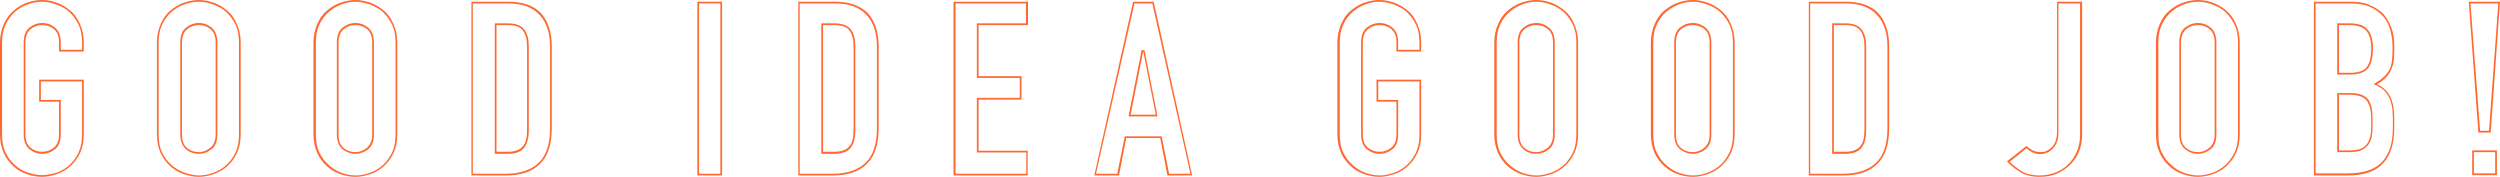 <?xml version="1.0" encoding="utf-8"?>
<!-- Generator: Adobe Illustrator 26.5.2, SVG Export Plug-In . SVG Version: 6.00 Build 0)  -->
<svg version="1.1" id="レイヤー_1" xmlns="http://www.w3.org/2000/svg" xmlns:xlink="http://www.w3.org/1999/xlink" x="0px"
	 y="0px" viewBox="0 0 728.1 51.5" style="enable-background:new 0 0 728.1 51.5;" xml:space="preserve">
<style type="text/css">
	.st0{fill:#FF6830;}
</style>
<g>
	<g>
		<path class="st0" d="M12.2,0.5c1.4,0,2.8,0.3,4.2,0.8c1.4,0.5,2.7,1.2,3.8,2.2c1.1,1,2,2.3,2.7,3.7c0.7,1.5,1,3.2,1,5.2v2.1h-6.2
			v-2.1c0-1.9-0.5-3.3-1.6-4.3c-1.1-0.9-2.3-1.4-3.8-1.4c-1.4,0-2.7,0.5-3.8,1.4c-1.1,0.9-1.6,2.4-1.6,4.3v26.7
			c0,1.9,0.5,3.3,1.6,4.3c1.1,0.9,2.3,1.4,3.8,1.4c1.4,0,2.7-0.5,3.8-1.4c1.1-0.9,1.6-2.4,1.6-4.3v-9.5v-0.5h-0.5h-5.3v-5.4h12v15.4
			c0,2-0.3,3.8-1,5.3c-0.7,1.4-1.6,2.7-2.6,3.6c-1.1,1-2.4,1.8-3.8,2.3C15,50.7,13.6,51,12.2,51c-1.4,0-2.8-0.3-4.2-0.8
			C6.6,49.8,5.4,49,4.3,48c-1.1-0.9-2-2.2-2.7-3.6c-0.7-1.4-1-3.2-1-5.3V12.4c0-2,0.3-3.7,1-5.2c0.7-1.5,1.6-2.7,2.7-3.7
			C5.4,2.5,6.6,1.8,8,1.3C9.4,0.8,10.8,0.5,12.2,0.5 M12.2,0c-1.5,0-2.9,0.3-4.4,0.8C6.4,1.3,5.1,2.1,4,3.1C2.8,4.1,1.8,5.4,1.1,7
			C0.4,8.6,0,10.4,0,12.4v26.7c0,2.1,0.4,4,1.1,5.5c0.7,1.5,1.7,2.8,2.8,3.8c1.1,1,2.4,1.8,3.9,2.3c1.4,0.5,2.9,0.8,4.4,0.8
			c1.5,0,2.9-0.3,4.4-0.8c1.4-0.5,2.8-1.3,3.9-2.3c1.1-1,2.1-2.3,2.8-3.8c0.7-1.5,1.1-3.3,1.1-5.5V23.2h-13v6.4h5.8v9.5
			c0,1.8-0.5,3-1.5,3.9c-1,0.8-2.1,1.2-3.4,1.2c-1.3,0-2.5-0.4-3.4-1.2c-1-0.8-1.5-2.1-1.5-3.9V12.4c0-1.8,0.5-3,1.5-3.9
			c1-0.8,2.1-1.2,3.4-1.2c1.3,0,2.5,0.4,3.4,1.2c1,0.8,1.5,2.1,1.5,3.9V15h7.2v-2.6c0-2-0.4-3.8-1.1-5.4c-0.7-1.6-1.6-2.9-2.8-3.9
			c-1.2-1-2.5-1.8-3.9-2.3C15.1,0.3,13.7,0,12.2,0L12.2,0z"/>
	</g>
	<g>
		<path class="st0" d="M57.9,0.5c1.4,0,2.8,0.3,4.2,0.8c1.4,0.5,2.7,1.2,3.8,2.2c1.1,1,2,2.3,2.7,3.7c0.7,1.5,1,3.2,1,5.2v26.7
			c0,2-0.3,3.8-1,5.3c-0.7,1.4-1.6,2.7-2.6,3.6c-1.1,1-2.4,1.8-3.8,2.3c-1.4,0.5-2.8,0.8-4.2,0.8c-1.4,0-2.8-0.3-4.2-0.8
			C52.3,49.8,51,49,49.9,48c-1.1-0.9-2-2.2-2.7-3.6c-0.7-1.4-1-3.2-1-5.3V12.4c0-2,0.3-3.7,1-5.2c0.7-1.5,1.6-2.7,2.7-3.7
			c1.1-0.9,2.3-1.7,3.7-2.2C55,0.8,56.5,0.5,57.9,0.5 M57.9,44.8c1.4,0,2.7-0.5,3.8-1.4c1.1-0.9,1.6-2.4,1.6-4.3V12.4
			c0-1.9-0.5-3.3-1.6-4.3c-1.1-0.9-2.3-1.4-3.8-1.4c-1.4,0-2.7,0.5-3.8,1.4c-1.1,0.9-1.6,2.4-1.6,4.3v26.7c0,1.9,0.5,3.3,1.6,4.3
			C55.1,44.3,56.4,44.8,57.9,44.8 M57.9,0c-1.5,0-2.9,0.3-4.4,0.8c-1.4,0.5-2.7,1.3-3.9,2.3c-1.2,1-2.1,2.3-2.8,3.9
			c-0.7,1.6-1.1,3.4-1.1,5.4v26.7c0,2.1,0.4,4,1.1,5.5c0.7,1.5,1.7,2.8,2.8,3.8c1.1,1,2.4,1.8,3.9,2.3c1.4,0.5,2.9,0.8,4.4,0.8
			c1.5,0,2.9-0.3,4.4-0.8c1.4-0.5,2.8-1.3,3.9-2.3c1.1-1,2.1-2.3,2.8-3.8c0.7-1.5,1.1-3.3,1.1-5.5V12.4c0-2-0.4-3.8-1.1-5.4
			c-0.7-1.6-1.6-2.9-2.8-3.9c-1.2-1-2.5-1.8-3.9-2.3C60.8,0.3,59.3,0,57.9,0L57.9,0z M57.9,44.3c-1.3,0-2.5-0.4-3.4-1.2
			c-1-0.8-1.5-2.1-1.5-3.9V12.4c0-1.8,0.5-3,1.5-3.9c1-0.8,2.1-1.2,3.4-1.2c1.3,0,2.5,0.4,3.4,1.2c1,0.8,1.5,2.1,1.5,3.9v26.7
			c0,1.8-0.5,3-1.5,3.9C60.3,43.8,59.2,44.3,57.9,44.3L57.9,44.3z"/>
	</g>
	<g>
		<path class="st0" d="M103.5,0.5c1.4,0,2.8,0.3,4.2,0.8c1.4,0.5,2.7,1.2,3.8,2.2c1.1,1,2,2.3,2.7,3.7c0.7,1.5,1,3.2,1,5.2v26.7
			c0,2-0.3,3.8-1,5.3c-0.7,1.4-1.6,2.7-2.6,3.6c-1.1,1-2.4,1.8-3.8,2.3c-1.4,0.5-2.8,0.8-4.2,0.8c-1.4,0-2.8-0.3-4.2-0.8
			c-1.4-0.5-2.6-1.3-3.7-2.3c-1.1-0.9-2-2.2-2.7-3.6c-0.7-1.4-1-3.2-1-5.3V12.4c0-2,0.3-3.7,1-5.2c0.7-1.5,1.6-2.7,2.7-3.7
			c1.1-0.9,2.3-1.7,3.7-2.2C100.7,0.8,102.1,0.5,103.5,0.5 M103.5,44.8c1.4,0,2.7-0.5,3.8-1.4c1.1-0.9,1.6-2.4,1.6-4.3V12.4
			c0-1.9-0.5-3.3-1.6-4.3c-1.1-0.9-2.3-1.4-3.8-1.4c-1.4,0-2.7,0.5-3.8,1.4c-1.1,0.9-1.6,2.4-1.6,4.3v26.7c0,1.9,0.5,3.3,1.6,4.3
			C100.8,44.3,102.1,44.8,103.5,44.8 M103.5,0c-1.5,0-2.9,0.3-4.4,0.8c-1.4,0.5-2.7,1.3-3.9,2.3c-1.2,1-2.1,2.3-2.8,3.9
			c-0.7,1.6-1.1,3.4-1.1,5.4v26.7c0,2.1,0.4,4,1.1,5.5c0.7,1.5,1.7,2.8,2.8,3.8c1.1,1,2.4,1.8,3.9,2.3c1.4,0.5,2.9,0.8,4.4,0.8
			c1.5,0,2.9-0.3,4.4-0.8c1.4-0.5,2.8-1.3,3.9-2.3c1.1-1,2.1-2.3,2.8-3.8c0.7-1.5,1.1-3.3,1.1-5.5V12.4c0-2-0.4-3.8-1.1-5.4
			c-0.7-1.6-1.6-2.9-2.8-3.9c-1.2-1-2.5-1.8-3.9-2.3C106.4,0.3,105,0,103.5,0L103.5,0z M103.5,44.3c-1.3,0-2.5-0.4-3.4-1.2
			c-1-0.8-1.5-2.1-1.5-3.9V12.4c0-1.8,0.5-3,1.5-3.9c1-0.8,2.1-1.2,3.4-1.2c1.3,0,2.5,0.4,3.4,1.2c1,0.8,1.5,2.1,1.5,3.9v26.7
			c0,1.8-0.5,3-1.5,3.9C106,43.8,104.8,44.3,103.5,44.3L103.5,44.3z"/>
	</g>
	<g>
		<path class="st0" d="M148,1c4,0,7.1,1.1,9.1,3.3c2.1,2.2,3.1,5.3,3.1,9.3v23.7c0,4.6-1.1,8-3.3,10.1c-2.2,2.1-5.4,3.2-9.6,3.2
			h-9.6V1H148 M144.1,44.8h0.5h3.3c2.2,0,3.8-0.6,4.7-1.7c0.9-1.1,1.4-2.8,1.4-5.1V13.5c0-2.1-0.4-3.7-1.3-4.9
			c-0.9-1.2-2.5-1.8-4.8-1.8h-3.3h-0.5v0.5v37V44.8 M148,0.5h-10.7v50.6h10.1c4.3,0,7.6-1.1,9.9-3.4c2.3-2.3,3.4-5.7,3.4-10.5V13.5
			c0-4.2-1.1-7.4-3.2-9.7C155.4,1.6,152.2,0.5,148,0.5L148,0.5z M144.6,44.3v-37h3.3c2.1,0,3.6,0.5,4.4,1.6c0.8,1.1,1.2,2.6,1.2,4.6
			v24.4c0,2.2-0.4,3.8-1.3,4.8c-0.9,1-2.3,1.5-4.3,1.5H144.6L144.6,44.3z"/>
	</g>
	<g>
		<path class="st0" d="M209.8,1v49.6h-6.2V1H209.8 M210.3,0.5h-7.2v50.6h7.2V0.5L210.3,0.5z"/>
	</g>
	<g>
		<path class="st0" d="M243.2,1c4,0,7.1,1.1,9.1,3.3c2.1,2.2,3.1,5.3,3.1,9.3v23.7c0,4.6-1.1,8-3.3,10.1c-2.2,2.1-5.4,3.2-9.6,3.2
			h-9.6V1H243.2 M239.2,44.8h0.5h3.3c2.2,0,3.8-0.6,4.7-1.7c0.9-1.1,1.4-2.8,1.4-5.1V13.5c0-2.1-0.4-3.7-1.3-4.9
			c-0.9-1.2-2.5-1.8-4.8-1.8h-3.3h-0.5v0.5v37V44.8 M243.2,0.5h-10.7v50.6h10.1c4.3,0,7.6-1.1,9.9-3.4c2.3-2.3,3.4-5.7,3.4-10.5
			V13.5c0-4.2-1.1-7.4-3.2-9.7C250.5,1.6,247.3,0.5,243.2,0.5L243.2,0.5z M239.7,44.3v-37h3.3c2.1,0,3.6,0.5,4.4,1.6
			c0.8,1.1,1.2,2.6,1.2,4.6v24.4c0,2.2-0.4,3.8-1.3,4.8c-0.9,1-2.3,1.5-4.3,1.5H239.7L239.7,44.3z"/>
	</g>
	<g>
		<path class="st0" d="M298.8,1v5.8H285h-0.5v0.5v14.9v0.5h0.5h12v5.8h-12h-0.5V29v14.9v0.5h0.5h13.9v6.2h-20.6V1H298.8 M299.3,0.5
			h-21.6v50.6h21.6v-7.2H285V29h12.5v-6.8H285V7.3h14.4V0.5L299.3,0.5z"/>
	</g>
	<g>
		<path class="st0" d="M335.6,1l11.1,49.6h-6.2l-2.1-10.5l-0.1-0.4h-0.4H328h-0.4l-0.1,0.4l-2.1,10.5h-6.2L330.4,1H335.6
			 M328.7,33.9h0.6h7.2h0.6l-0.1-0.6l-3.6-18.3l-0.1-0.4H333h-0.1h-0.4l-0.1,0.4l-3.6,18.3L328.7,33.9 M336,0.5h-6l-11.3,50.6h7.2
			l2.1-10.9h9.9l2.1,10.9h7.2L336,0.5L336,0.5z M329.3,33.4l3.6-18.3h0.1l3.6,18.3H329.3L329.3,33.4z"/>
	</g>
</g>
<g>
	<g>
		<path class="st0" d="M401.7,0.5c1.4,0,2.8,0.3,4.2,0.8c1.4,0.5,2.7,1.2,3.8,2.2c1.1,1,2,2.3,2.7,3.7c0.7,1.5,1,3.2,1,5.2v2.1h-6.2
			v-2.1c0-1.9-0.5-3.3-1.6-4.3c-1.1-0.9-2.3-1.4-3.8-1.4c-1.4,0-2.7,0.5-3.8,1.4c-1.1,0.9-1.6,2.4-1.6,4.3v26.7
			c0,1.9,0.5,3.3,1.6,4.3c1.1,0.9,2.3,1.4,3.8,1.4c1.4,0,2.7-0.5,3.8-1.4c1.1-0.9,1.6-2.4,1.6-4.3v-9.5v-0.5h-0.5h-5.3v-5.4h12v15.4
			c0,2-0.3,3.8-1,5.3c-0.7,1.4-1.6,2.7-2.6,3.6c-1.1,1-2.4,1.8-3.8,2.3c-1.4,0.5-2.8,0.8-4.2,0.8c-1.4,0-2.8-0.3-4.2-0.8
			c-1.4-0.5-2.6-1.3-3.7-2.3c-1.1-0.9-2-2.2-2.7-3.6c-0.7-1.4-1-3.2-1-5.3V12.4c0-2,0.3-3.7,1-5.2c0.7-1.5,1.6-2.7,2.7-3.7
			c1.1-0.9,2.3-1.7,3.7-2.2C398.9,0.8,400.3,0.5,401.7,0.5 M401.7,0c-1.5,0-2.9,0.3-4.4,0.8c-1.4,0.5-2.7,1.3-3.9,2.3
			c-1.2,1-2.1,2.3-2.8,3.9c-0.7,1.6-1.1,3.4-1.1,5.4v26.7c0,2.1,0.4,4,1.1,5.5c0.7,1.5,1.7,2.8,2.8,3.8c1.1,1,2.4,1.8,3.9,2.3
			c1.4,0.5,2.9,0.8,4.4,0.8c1.5,0,2.9-0.3,4.4-0.8c1.4-0.5,2.8-1.3,3.9-2.3c1.1-1,2.1-2.3,2.8-3.8c0.7-1.5,1.1-3.3,1.1-5.5V23.2h-13
			v6.4h5.8v9.5c0,1.8-0.5,3-1.5,3.9c-1,0.8-2.1,1.2-3.4,1.2c-1.3,0-2.5-0.4-3.4-1.2c-1-0.8-1.5-2.1-1.5-3.9V12.4
			c0-1.8,0.5-3,1.5-3.9c1-0.8,2.1-1.2,3.4-1.2c1.3,0,2.5,0.4,3.4,1.2c1,0.8,1.5,2.1,1.5,3.9V15h7.2v-2.6c0-2-0.4-3.8-1.1-5.4
			c-0.7-1.6-1.6-2.9-2.8-3.9c-1.2-1-2.5-1.8-3.9-2.3C404.6,0.3,403.2,0,401.7,0L401.7,0z"/>
	</g>
	<g>
		<path class="st0" d="M447.4,0.5c1.4,0,2.8,0.3,4.2,0.8c1.4,0.5,2.7,1.2,3.8,2.2c1.1,1,2,2.3,2.7,3.7c0.7,1.5,1,3.2,1,5.2v26.7
			c0,2-0.3,3.8-1,5.3c-0.7,1.4-1.6,2.7-2.6,3.6c-1.1,1-2.4,1.8-3.8,2.3c-1.4,0.5-2.8,0.8-4.2,0.8c-1.4,0-2.8-0.3-4.2-0.8
			c-1.4-0.5-2.6-1.3-3.7-2.3c-1.1-0.9-2-2.2-2.7-3.6c-0.7-1.4-1-3.2-1-5.3V12.4c0-2,0.3-3.7,1-5.2c0.7-1.5,1.6-2.7,2.7-3.7
			c1.1-0.9,2.3-1.7,3.7-2.2C444.5,0.8,446,0.5,447.4,0.5 M447.4,44.8c1.4,0,2.7-0.5,3.8-1.4c1.1-0.9,1.6-2.4,1.6-4.3V12.4
			c0-1.9-0.5-3.3-1.6-4.3c-1.1-0.9-2.3-1.4-3.8-1.4c-1.4,0-2.7,0.5-3.8,1.4c-1.1,0.9-1.6,2.4-1.6,4.3v26.7c0,1.9,0.5,3.3,1.6,4.3
			C444.6,44.3,445.9,44.8,447.4,44.8 M447.4,0c-1.5,0-2.9,0.3-4.4,0.8c-1.4,0.5-2.7,1.3-3.9,2.3c-1.2,1-2.1,2.3-2.8,3.9
			c-0.7,1.6-1.1,3.4-1.1,5.4v26.7c0,2.1,0.4,4,1.1,5.5c0.7,1.5,1.7,2.8,2.8,3.8c1.1,1,2.4,1.8,3.9,2.3c1.4,0.5,2.9,0.8,4.4,0.8
			c1.5,0,2.9-0.3,4.4-0.8c1.4-0.5,2.8-1.3,3.9-2.3c1.1-1,2.1-2.3,2.8-3.8c0.7-1.5,1.1-3.3,1.1-5.5V12.4c0-2-0.4-3.8-1.1-5.4
			c-0.7-1.6-1.6-2.9-2.8-3.9c-1.2-1-2.5-1.8-3.9-2.3C450.3,0.3,448.8,0,447.4,0L447.4,0z M447.4,44.3c-1.3,0-2.5-0.4-3.4-1.2
			c-1-0.8-1.5-2.1-1.5-3.9V12.4c0-1.8,0.5-3,1.5-3.9c1-0.8,2.1-1.2,3.4-1.2c1.3,0,2.5,0.4,3.4,1.2c1,0.8,1.5,2.1,1.5,3.9v26.7
			c0,1.8-0.5,3-1.5,3.9C449.8,43.8,448.7,44.3,447.4,44.3L447.4,44.3z"/>
	</g>
	<g>
		<path class="st0" d="M493,0.5c1.4,0,2.8,0.3,4.2,0.8c1.4,0.5,2.7,1.2,3.8,2.2c1.1,1,2,2.3,2.7,3.7c0.7,1.5,1,3.2,1,5.2v26.7
			c0,2-0.3,3.8-1,5.3c-0.7,1.4-1.6,2.7-2.6,3.6c-1.1,1-2.4,1.8-3.8,2.3c-1.4,0.5-2.8,0.8-4.2,0.8c-1.4,0-2.8-0.3-4.2-0.8
			c-1.4-0.5-2.6-1.3-3.7-2.3c-1.1-0.9-2-2.2-2.7-3.6c-0.7-1.4-1-3.2-1-5.3V12.4c0-2,0.3-3.7,1-5.2c0.7-1.5,1.6-2.7,2.7-3.7
			c1.1-0.9,2.3-1.7,3.7-2.2C490.2,0.8,491.6,0.5,493,0.5 M493,44.8c1.4,0,2.7-0.5,3.8-1.4c1.1-0.9,1.6-2.4,1.6-4.3V12.4
			c0-1.9-0.5-3.3-1.6-4.3c-1.1-0.9-2.3-1.4-3.8-1.4c-1.4,0-2.7,0.5-3.8,1.4c-1.1,0.9-1.6,2.4-1.6,4.3v26.7c0,1.9,0.5,3.3,1.6,4.3
			C490.3,44.3,491.6,44.8,493,44.8 M493,0c-1.5,0-2.9,0.3-4.4,0.8c-1.4,0.5-2.7,1.3-3.9,2.3c-1.2,1-2.1,2.3-2.8,3.9
			c-0.7,1.6-1.1,3.4-1.1,5.4v26.7c0,2.1,0.4,4,1.1,5.5c0.7,1.5,1.7,2.8,2.8,3.8c1.1,1,2.4,1.8,3.9,2.3c1.4,0.5,2.9,0.8,4.4,0.8
			c1.5,0,2.9-0.3,4.4-0.8c1.4-0.5,2.8-1.3,3.9-2.3c1.1-1,2.1-2.3,2.8-3.8c0.7-1.5,1.1-3.3,1.1-5.5V12.4c0-2-0.4-3.8-1.1-5.4
			c-0.7-1.6-1.6-2.9-2.8-3.9c-1.2-1-2.5-1.8-3.9-2.3C495.9,0.3,494.5,0,493,0L493,0z M493,44.3c-1.3,0-2.5-0.4-3.4-1.2
			c-1-0.8-1.5-2.1-1.5-3.9V12.4c0-1.8,0.5-3,1.5-3.9c1-0.8,2.1-1.2,3.4-1.2c1.3,0,2.5,0.4,3.4,1.2c1,0.8,1.5,2.1,1.5,3.9v26.7
			c0,1.8-0.5,3-1.5,3.9C495.5,43.8,494.3,44.3,493,44.3L493,44.3z"/>
	</g>
	<g>
		<path class="st0" d="M537.5,1c4,0,7.1,1.1,9.1,3.3c2.1,2.2,3.1,5.3,3.1,9.3v23.7c0,4.6-1.1,8-3.3,10.1c-2.2,2.1-5.4,3.2-9.6,3.2
			h-9.6V1H537.5 M533.6,44.8h0.5h3.3c2.2,0,3.8-0.6,4.7-1.7c0.9-1.1,1.4-2.8,1.4-5.1V13.5c0-2.1-0.4-3.7-1.3-4.9
			c-0.9-1.2-2.5-1.8-4.8-1.8h-3.3h-0.5v0.5v37V44.8 M537.5,0.5h-10.7v50.6h10.1c4.3,0,7.6-1.1,9.9-3.4c2.3-2.3,3.4-5.7,3.4-10.5
			V13.5c0-4.2-1.1-7.4-3.2-9.7C544.9,1.6,541.7,0.5,537.5,0.5L537.5,0.5z M534.1,44.3v-37h3.3c2.1,0,3.6,0.5,4.4,1.6
			c0.8,1.1,1.2,2.6,1.2,4.6v24.4c0,2.2-0.4,3.8-1.3,4.8c-0.9,1-2.3,1.5-4.3,1.5H534.1L534.1,44.3z"/>
	</g>
	<g>
		<path class="st0" d="M605.8,1v38.2c0,3.3-1.1,6.1-3.1,8.3c-1,1.1-2.3,2-3.7,2.6c-1.4,0.6-3.1,1-5,1c-2.2,0-4.1-0.5-5.5-1.4
			c-1.3-0.9-2.4-1.7-3.2-2.6l4.9-3.9c0.5,0.4,1,0.8,1.6,1.1c0.8,0.4,1.6,0.6,2.4,0.6c0.5,0,1-0.1,1.6-0.3c0.6-0.2,1.3-0.5,1.8-1.1
			c0.6-0.5,1.1-1.2,1.4-2c0.4-0.8,0.5-1.9,0.5-3.3V1H605.8 M606.3,0.5h-7.2v37.7c0,1.3-0.2,2.3-0.5,3.1c-0.3,0.8-0.8,1.4-1.3,1.8
			c-0.5,0.5-1.1,0.8-1.6,1c-0.6,0.2-1.1,0.2-1.5,0.2c-0.8,0-1.5-0.2-2.2-0.5c-0.7-0.4-1.3-0.8-1.8-1.3l-5.7,4.5c0.9,1,2.1,2,3.7,3
			c1.5,1,3.5,1.5,5.8,1.5c2,0,3.7-0.3,5.2-1c1.5-0.7,2.8-1.6,3.9-2.7c2.2-2.3,3.3-5.2,3.3-8.7V0.5L606.3,0.5z"/>
	</g>
	<g>
		<path class="st0" d="M640.1,0.5c1.4,0,2.8,0.3,4.2,0.8c1.4,0.5,2.7,1.2,3.8,2.2c1.1,1,2,2.3,2.7,3.7c0.7,1.5,1,3.2,1,5.2v26.7
			c0,2-0.3,3.8-1,5.3c-0.7,1.4-1.6,2.7-2.6,3.6c-1.1,1-2.4,1.8-3.8,2.3c-1.4,0.5-2.8,0.8-4.2,0.8c-1.4,0-2.8-0.3-4.2-0.8
			c-1.4-0.5-2.6-1.3-3.7-2.3c-1.1-0.9-2-2.2-2.7-3.6c-0.7-1.4-1-3.2-1-5.3V12.4c0-2,0.3-3.7,1-5.2c0.7-1.5,1.6-2.7,2.7-3.7
			c1.1-0.9,2.3-1.7,3.7-2.2C637.3,0.8,638.7,0.5,640.1,0.5 M640.1,44.8c1.4,0,2.7-0.5,3.8-1.4c1.1-0.9,1.6-2.4,1.6-4.3V12.4
			c0-1.9-0.5-3.3-1.6-4.3c-1.1-0.9-2.3-1.4-3.8-1.4c-1.4,0-2.7,0.5-3.8,1.4c-1.1,0.9-1.6,2.4-1.6,4.3v26.7c0,1.9,0.5,3.3,1.6,4.3
			C637.4,44.3,638.7,44.8,640.1,44.8 M640.1,0c-1.5,0-2.9,0.3-4.4,0.8c-1.4,0.5-2.7,1.3-3.9,2.3c-1.2,1-2.1,2.3-2.8,3.9
			c-0.7,1.6-1.1,3.4-1.1,5.4v26.7c0,2.1,0.4,4,1.1,5.5c0.7,1.5,1.7,2.8,2.8,3.8c1.1,1,2.4,1.8,3.9,2.3c1.4,0.5,2.9,0.8,4.4,0.8
			c1.5,0,2.9-0.3,4.4-0.8c1.4-0.5,2.8-1.3,3.9-2.3c1.1-1,2.1-2.3,2.8-3.8c0.7-1.5,1.1-3.3,1.1-5.5V12.4c0-2-0.4-3.8-1.1-5.4
			c-0.7-1.6-1.6-2.9-2.8-3.9c-1.2-1-2.5-1.8-3.9-2.3C643.1,0.3,641.6,0,640.1,0L640.1,0z M640.1,44.3c-1.3,0-2.5-0.4-3.4-1.2
			c-1-0.8-1.5-2.1-1.5-3.9V12.4c0-1.8,0.5-3,1.5-3.9c1-0.8,2.1-1.2,3.4-1.2c1.3,0,2.5,0.4,3.4,1.2c1,0.8,1.5,2.1,1.5,3.9v26.7
			c0,1.8-0.5,3-1.5,3.9C642.6,43.8,641.5,44.3,640.1,44.3L640.1,44.3z"/>
	</g>
	<g>
		<path class="st0" d="M684.5,1c2.2,0,4.2,0.3,5.7,1c1.6,0.7,2.8,1.6,3.8,2.7c1,1.1,1.7,2.4,2.1,3.9c0.4,1.5,0.7,3.1,0.7,4.7v1.8
			c0,1.3-0.1,2.5-0.3,3.4c-0.2,0.9-0.5,1.7-0.9,2.3c-0.8,1.2-1.9,2.3-3.5,3.2l-0.8,0.5l0.9,0.4c1.6,0.8,2.8,1.9,3.5,3.3
			c0.8,1.5,1.2,3.6,1.2,6.2v2.8c0,4.3-1,7.6-3.1,9.9c-2,2.2-5.4,3.4-10,3.4h-9.4V1H684.5 M680.7,21.7h0.5h3.3c2.6,0,4.4-0.7,5.3-2
			c0.9-1.3,1.3-3.2,1.3-5.6c0-2.4-0.5-4.2-1.5-5.4c-1-1.3-2.8-1.9-5.4-1.9h-3h-0.5v0.5v13.9V21.7 M680.7,44.3h0.5h3.1
			c1.5,0,2.8-0.2,3.7-0.7c0.9-0.5,1.6-1.1,2.1-2c0.5-0.8,0.7-1.8,0.8-2.9c0.1-1.1,0.1-2.2,0.1-3.5c0-1.3-0.1-2.4-0.2-3.4
			c-0.2-1-0.5-1.9-0.9-2.6c-0.5-0.7-1.3-1.3-2.1-1.6c-0.9-0.3-2-0.5-3.4-0.5h-3.2h-0.5v0.5v16.2V44.3 M684.5,0.5h-10.6v50.6h9.9
			c4.7,0,8.2-1.2,10.3-3.6c2.2-2.4,3.2-5.8,3.2-10.2v-2.8c0-2.7-0.4-4.8-1.2-6.4c-0.8-1.6-2.1-2.7-3.8-3.6c1.7-0.9,2.9-2.1,3.7-3.4
			c0.4-0.7,0.7-1.5,1-2.5c0.2-0.9,0.3-2.1,0.3-3.5v-1.8c0-1.7-0.2-3.3-0.7-4.8c-0.5-1.5-1.2-2.9-2.2-4.1c-1-1.2-2.4-2.1-4-2.8
			C688.8,0.8,686.9,0.5,684.5,0.5L684.5,0.5z M681.2,21.2V7.3h3c2.4,0,4.1,0.6,5,1.7s1.4,2.8,1.4,5.1c0,2.3-0.4,4.1-1.2,5.3
			c-0.8,1.2-2.5,1.8-4.9,1.8H681.2L681.2,21.2z M681.2,43.8V27.6h3.2c1.3,0,2.4,0.2,3.2,0.5c0.8,0.3,1.4,0.8,1.9,1.5
			c0.4,0.7,0.7,1.5,0.9,2.4c0.1,0.9,0.2,2.1,0.2,3.3c0,1.2,0,2.4-0.1,3.4c-0.1,1-0.4,1.9-0.8,2.7c-0.4,0.8-1.1,1.4-1.9,1.8
			c-0.8,0.4-2,0.6-3.4,0.6H681.2L681.2,43.8z"/>
	</g>
	<g>
		<path class="st0" d="M727.6,1l-2.7,37.1h-2.6L719.5,1H727.6 M726.7,44.3v6.2h-6.2v-6.2H726.7 M728.1,0.5H719l2.8,38.1h3.6
			L728.1,0.5L728.1,0.5z M727.2,43.8h-7.2v7.2h7.2V43.8L727.2,43.8z"/>
	</g>
</g>
</svg>
